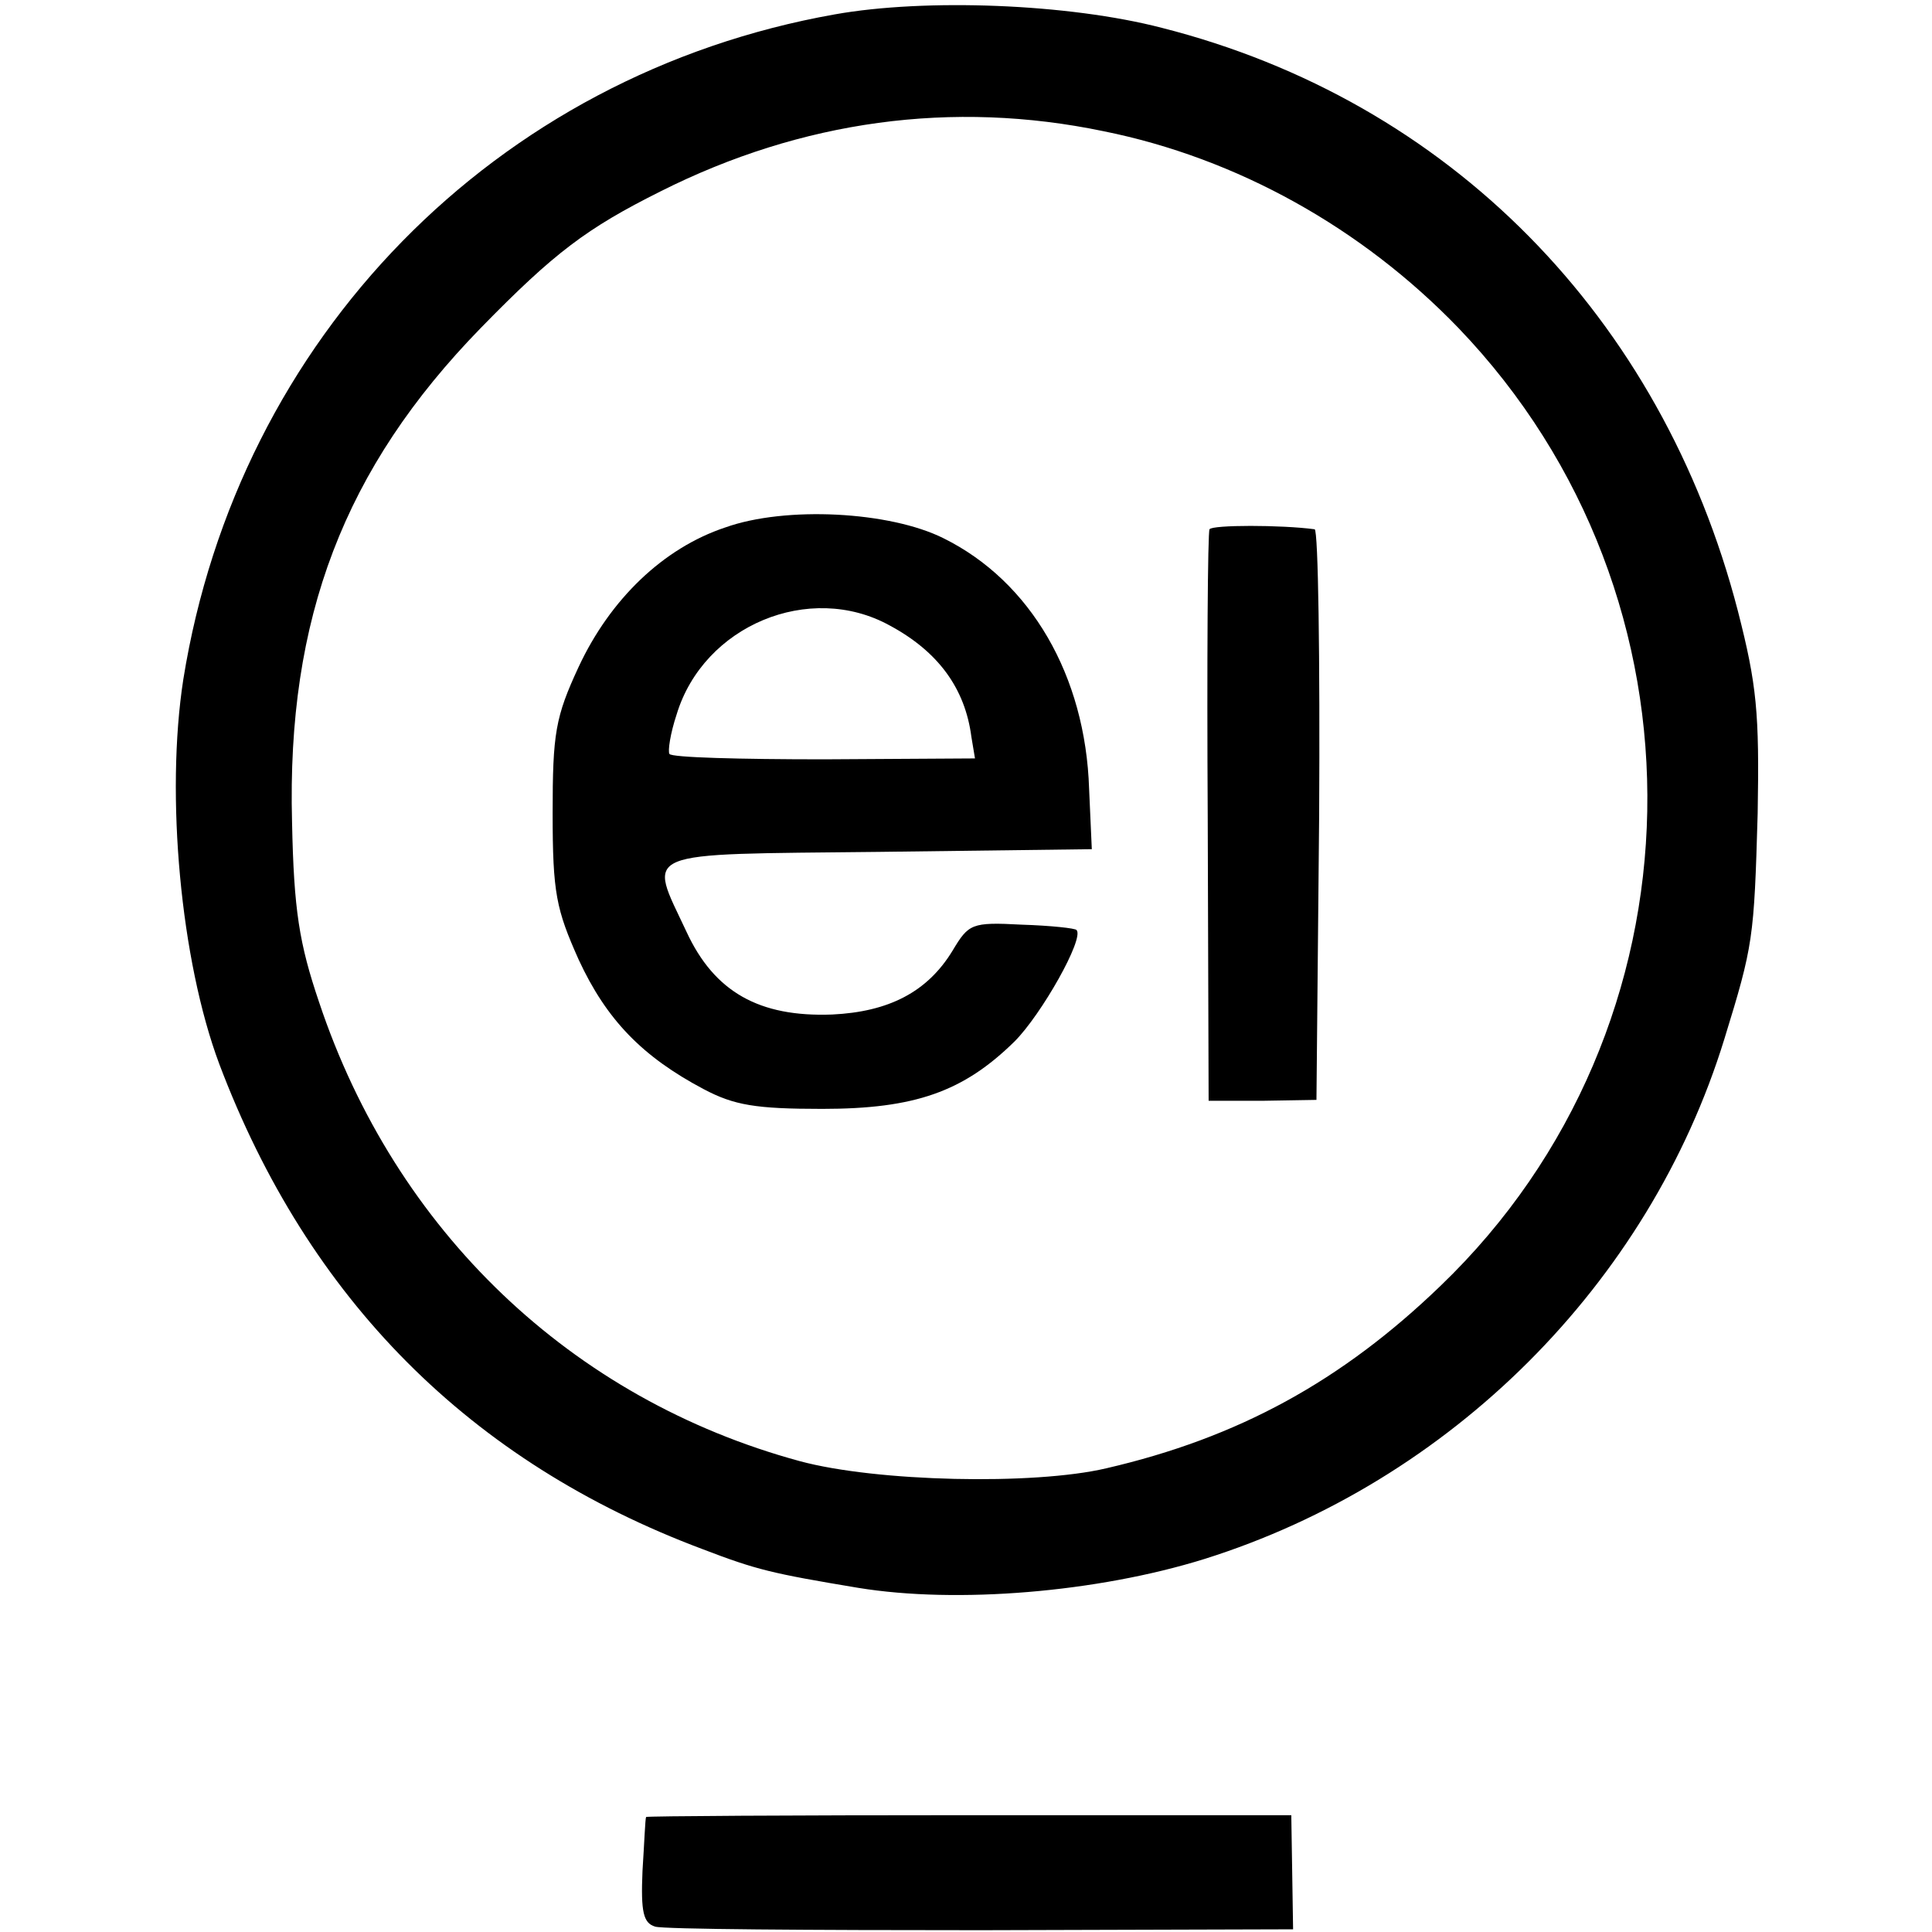 <?xml version="1.0" standalone="no"?>
<!DOCTYPE svg PUBLIC "-//W3C//DTD SVG 20010904//EN"
 "http://www.w3.org/TR/2001/REC-SVG-20010904/DTD/svg10.dtd">
<svg version="1.0" xmlns="http://www.w3.org/2000/svg"
 width="215pt" height="215pt" viewBox="0 0 215 215"
 preserveAspectRatio="xMidYMid meet">
<g transform="translate(0,215) scale(0.1,-0.1)"
fill="#000000" stroke="none">
<path d="M929 2134 c-378 -67 -664 -360 -725 -740 -20 -129 -3 -313 40 -428
99 -262 279 -443 538 -540 60 -23 77 -27 173 -43 110 -18 266 -5 385 32 274
86 495 306 579 579 32 104 33 111 37 251 2 112 -1 143 -22 225 -85 328 -322
568 -641 649 -104 27 -263 33 -364 15z m299 -130 c149 -30 288 -108 395 -219
288 -300 279 -779 -20 -1066 -110 -106 -225 -169 -372 -203 -81 -19 -256 -15
-341 8 -254 69 -450 256 -535 511 -22 65 -28 102 -30 200 -6 227 58 394 210
550 82 84 118 111 200 152 157 79 325 102 493 67z"/>
<path d="M807 1563 c-69 -23 -128 -80 -163 -155 -26 -56 -29 -74 -29 -163 0
-89 4 -107 29 -163 31 -67 71 -108 139 -144 34 -18 58 -22 132 -22 103 0 157
19 214 75 30 30 78 115 69 124 -1 2 -29 5 -61 6 -56 3 -59 1 -77 -29 -28 -46
-71 -68 -134 -71 -81 -3 -131 25 -162 92 -43 92 -57 86 214 89 l237 3 -3 67
c-4 126 -65 231 -162 279 -60 30 -176 36 -243 12z m183 -109 c54 -29 84 -70
91 -124 l4 -24 -168 -1 c-93 0 -170 2 -172 6 -2 3 1 23 8 44 30 99 148 148
237 99z"/>
<path d="M1346 1561 c-2 -3 -3 -148 -2 -321 l1 -315 60 0 60 1 3 317 c1 174
-1 317 -5 318 -37 5 -114 5 -117 0z"/>
<path d="M719 128 c-1 -2 -2 -29 -4 -60 -2 -46 1 -58 14 -62 9 -3 172 -4 363
-4 l347 1 -1 64 -1 63 -358 0 c-198 0 -359 -1 -360 -2z"/>
</g>
</svg>
